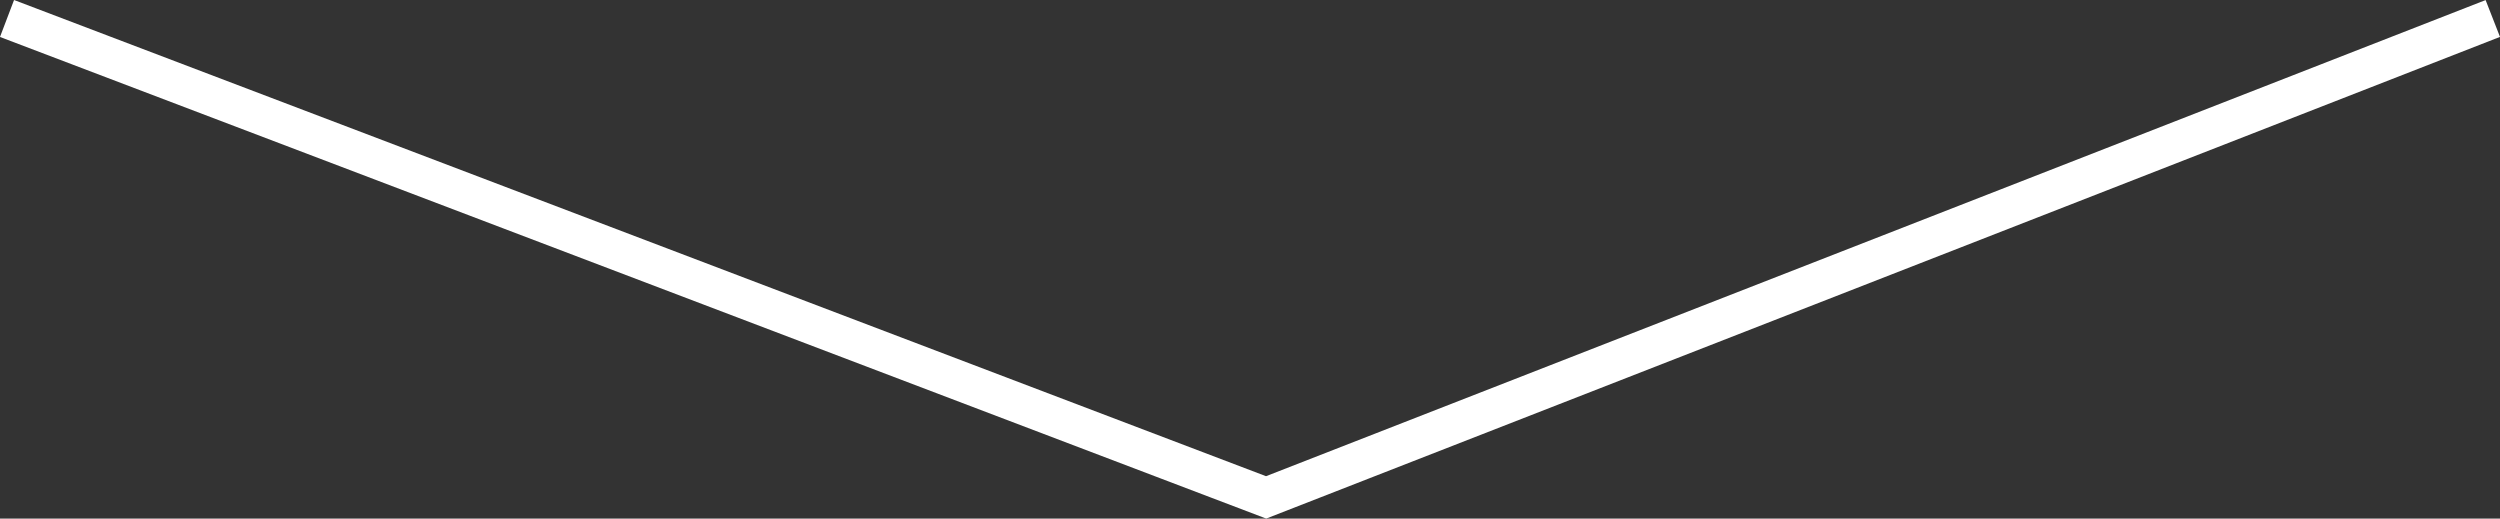 <?xml version="1.0" encoding="utf-8"?>
<!-- Generator: Adobe Illustrator 16.0.0, SVG Export Plug-In . SVG Version: 6.00 Build 0)  -->
<!DOCTYPE svg PUBLIC "-//W3C//DTD SVG 1.1//EN" "http://www.w3.org/Graphics/SVG/1.1/DTD/svg11.dtd">
<svg version="1.1" id="Layer_1" xmlns="http://www.w3.org/2000/svg" xmlns:xlink="http://www.w3.org/1999/xlink" x="0px" y="0px"
	 width="179.223px" height="37.176px" viewBox="-70.105 23.509 179.223 37.176"
	 enable-background="new -70.105 23.509 179.223 37.176" xml:space="preserve">
<rect x="-70.105" y="23.509" width="179.223" height="37.176" fill="#333333" stroke="none"/>
<polyline fill="none" stroke="#FFFFFF" stroke-width="2.835" stroke-miterlimit="10" points="-69.602,24.834 20.662,59.166 
	108.602,24.834 "/>
</svg>
